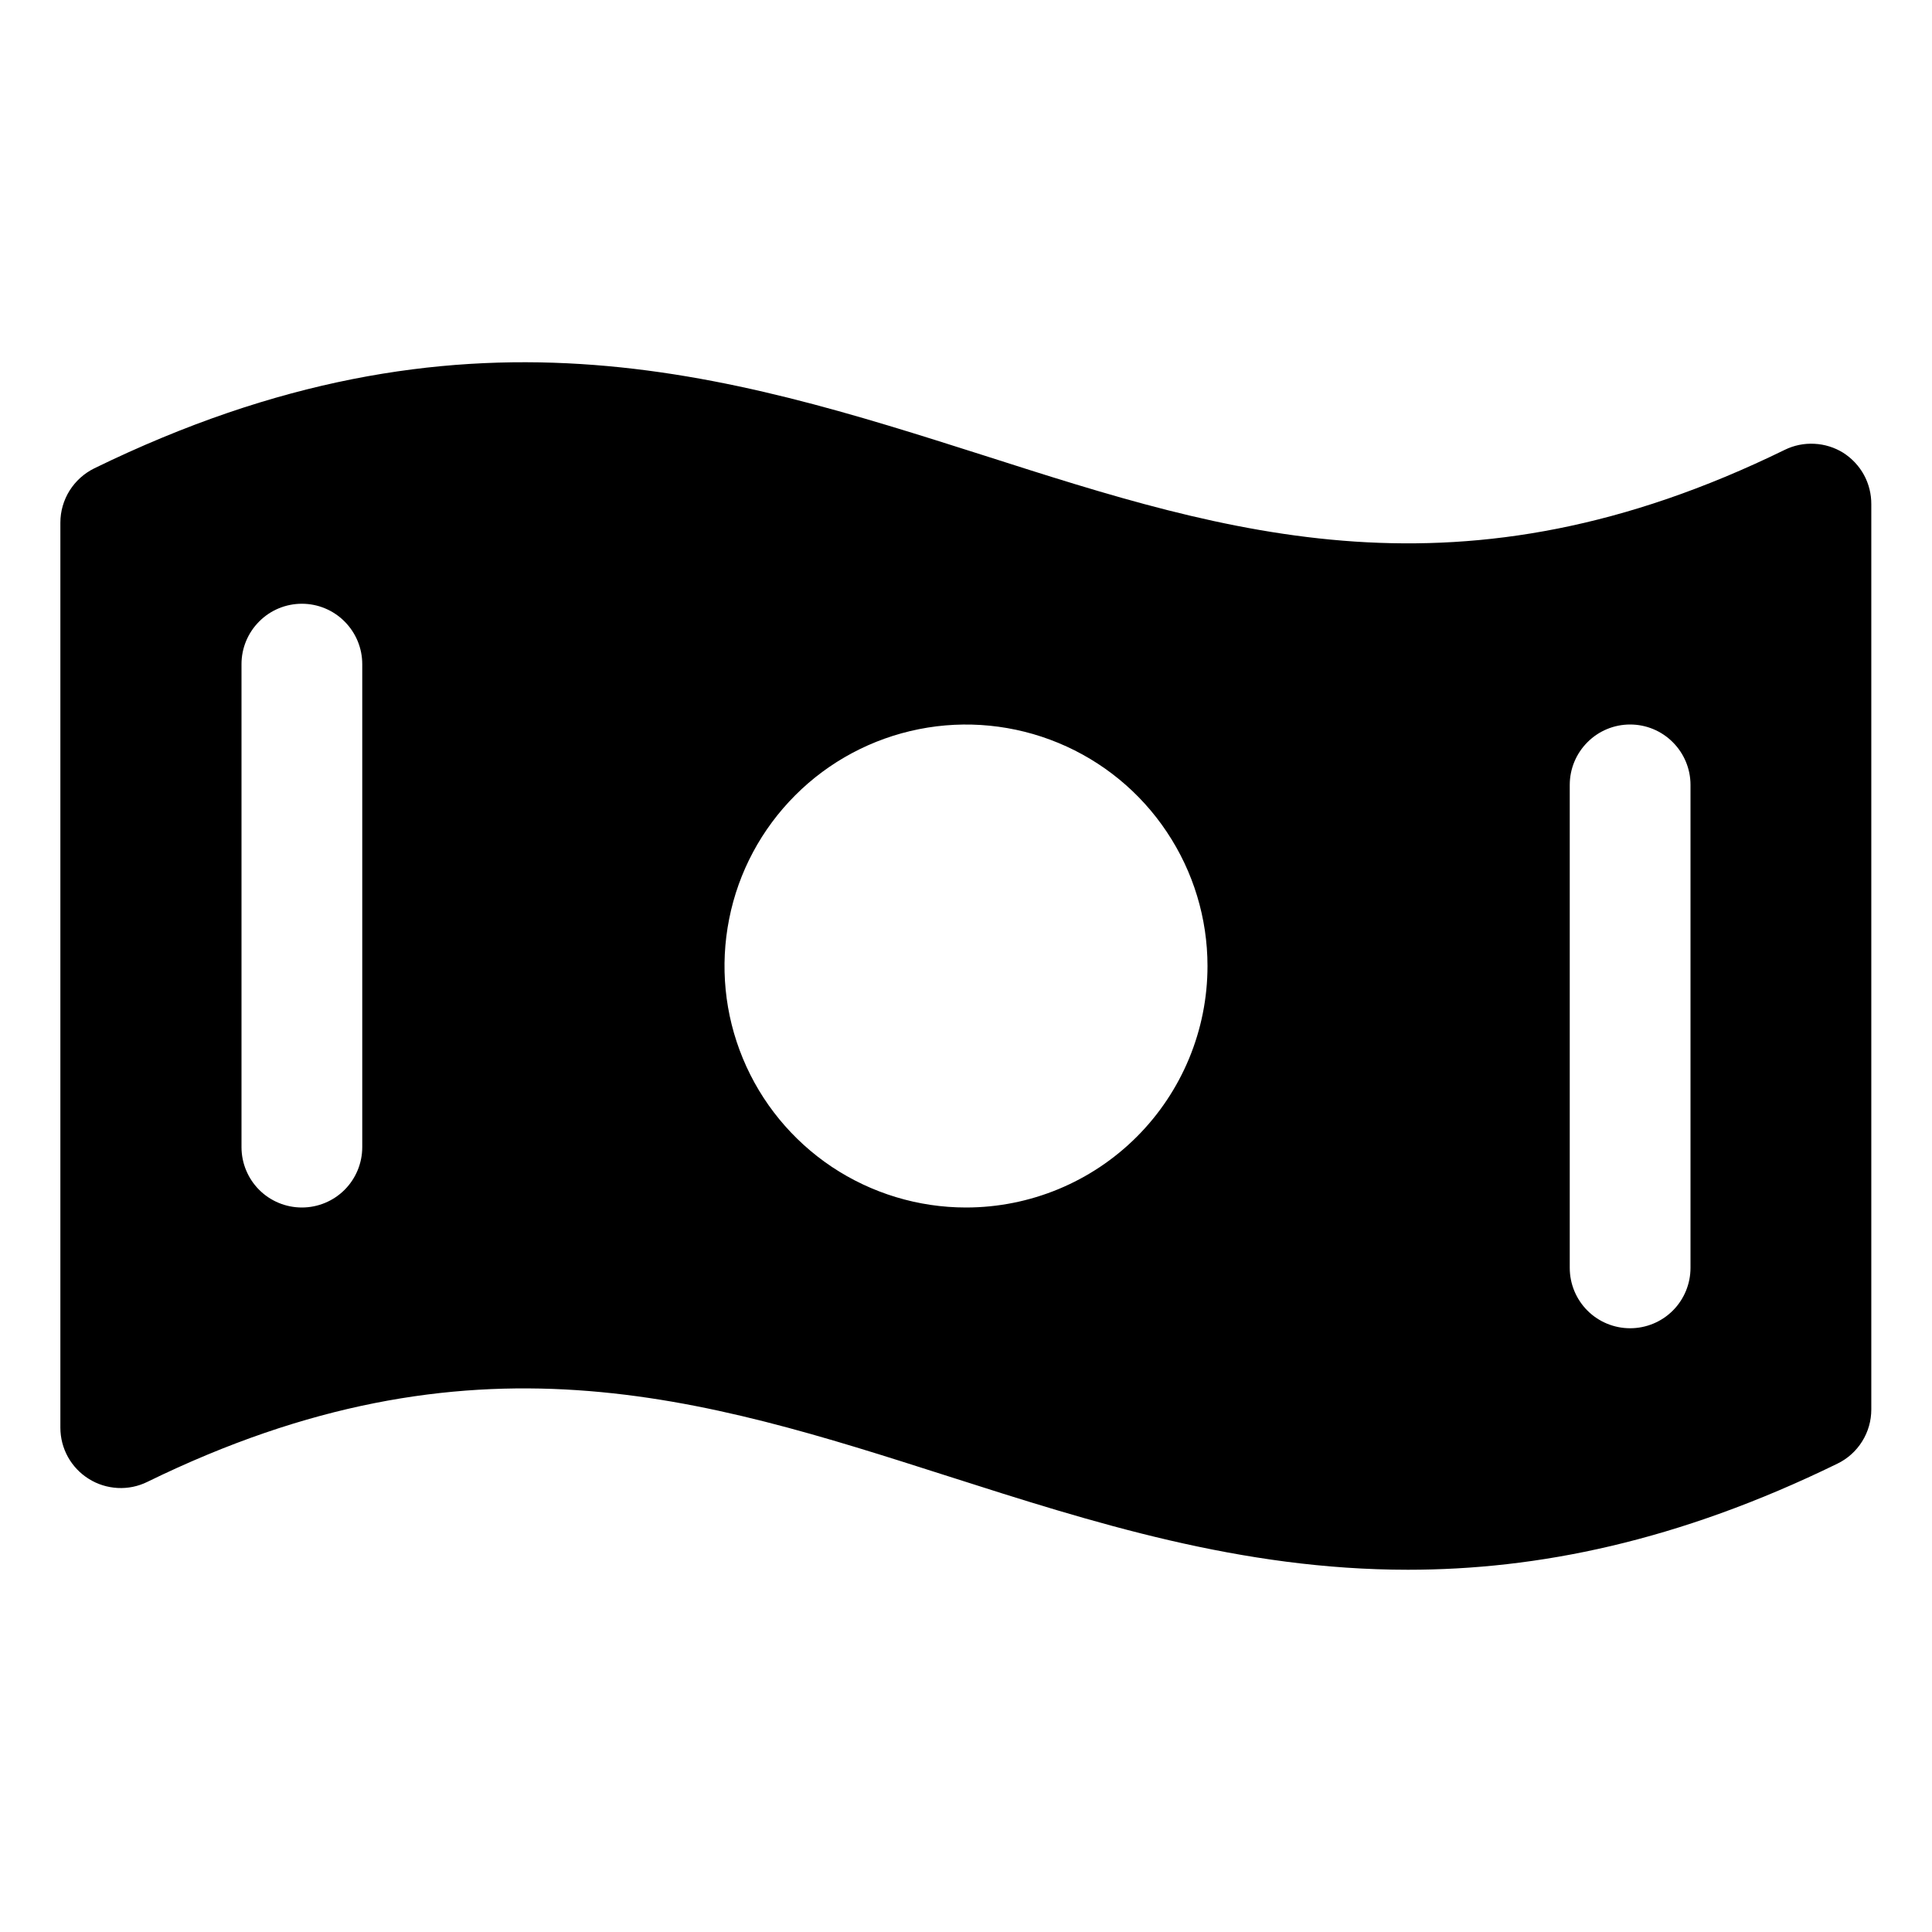 <svg width="24" height="24" viewBox="0 0 24 24" fill="none" xmlns="http://www.w3.org/2000/svg">
<path d="M22.898 5.625C22.79 5.558 22.666 5.519 22.539 5.513C22.412 5.506 22.285 5.532 22.171 5.588C18.146 7.557 15.272 6.634 12.233 5.661C9.037 4.644 5.737 3.589 1.171 5.818C1.045 5.88 0.939 5.976 0.864 6.095C0.79 6.214 0.75 6.351 0.75 6.492V17.735C0.75 17.862 0.782 17.987 0.844 18.099C0.906 18.21 0.995 18.304 1.103 18.371C1.211 18.439 1.334 18.477 1.461 18.484C1.588 18.491 1.715 18.465 1.829 18.409C5.854 16.44 8.728 17.363 11.771 18.336C13.575 18.913 15.412 19.5 17.49 19.5C19.092 19.5 20.84 19.152 22.825 18.182C22.951 18.121 23.058 18.025 23.132 17.906C23.207 17.787 23.246 17.649 23.246 17.509V6.266C23.247 6.138 23.216 6.012 23.155 5.9C23.094 5.788 23.005 5.694 22.898 5.625ZM4.5 14.25C4.5 14.449 4.421 14.64 4.28 14.781C4.14 14.921 3.949 15 3.75 15C3.551 15 3.36 14.921 3.22 14.781C3.079 14.64 3 14.449 3 14.25V8.25C3 8.051 3.079 7.861 3.22 7.72C3.36 7.579 3.551 7.5 3.75 7.5C3.949 7.5 4.14 7.579 4.28 7.72C4.421 7.861 4.5 8.051 4.5 8.25V14.25ZM12 15C11.407 15 10.827 14.824 10.333 14.495C9.84 14.165 9.455 13.697 9.228 13.148C9.001 12.6 8.942 11.997 9.058 11.415C9.173 10.833 9.459 10.299 9.879 9.879C10.298 9.459 10.833 9.174 11.415 9.058C11.997 8.942 12.6 9.002 13.148 9.229C13.696 9.456 14.165 9.84 14.494 10.334C14.824 10.827 15 11.407 15 12C15 12.796 14.684 13.559 14.121 14.122C13.559 14.684 12.796 15 12 15ZM21 15.75C21 15.949 20.921 16.14 20.78 16.281C20.64 16.421 20.449 16.5 20.25 16.5C20.051 16.5 19.86 16.421 19.72 16.281C19.579 16.14 19.5 15.949 19.5 15.75V9.75C19.5 9.551 19.579 9.361 19.72 9.22C19.86 9.079 20.051 9 20.25 9C20.449 9 20.64 9.079 20.78 9.22C20.921 9.361 21 9.551 21 9.75V15.75Z" fill="black"/>
</svg>
